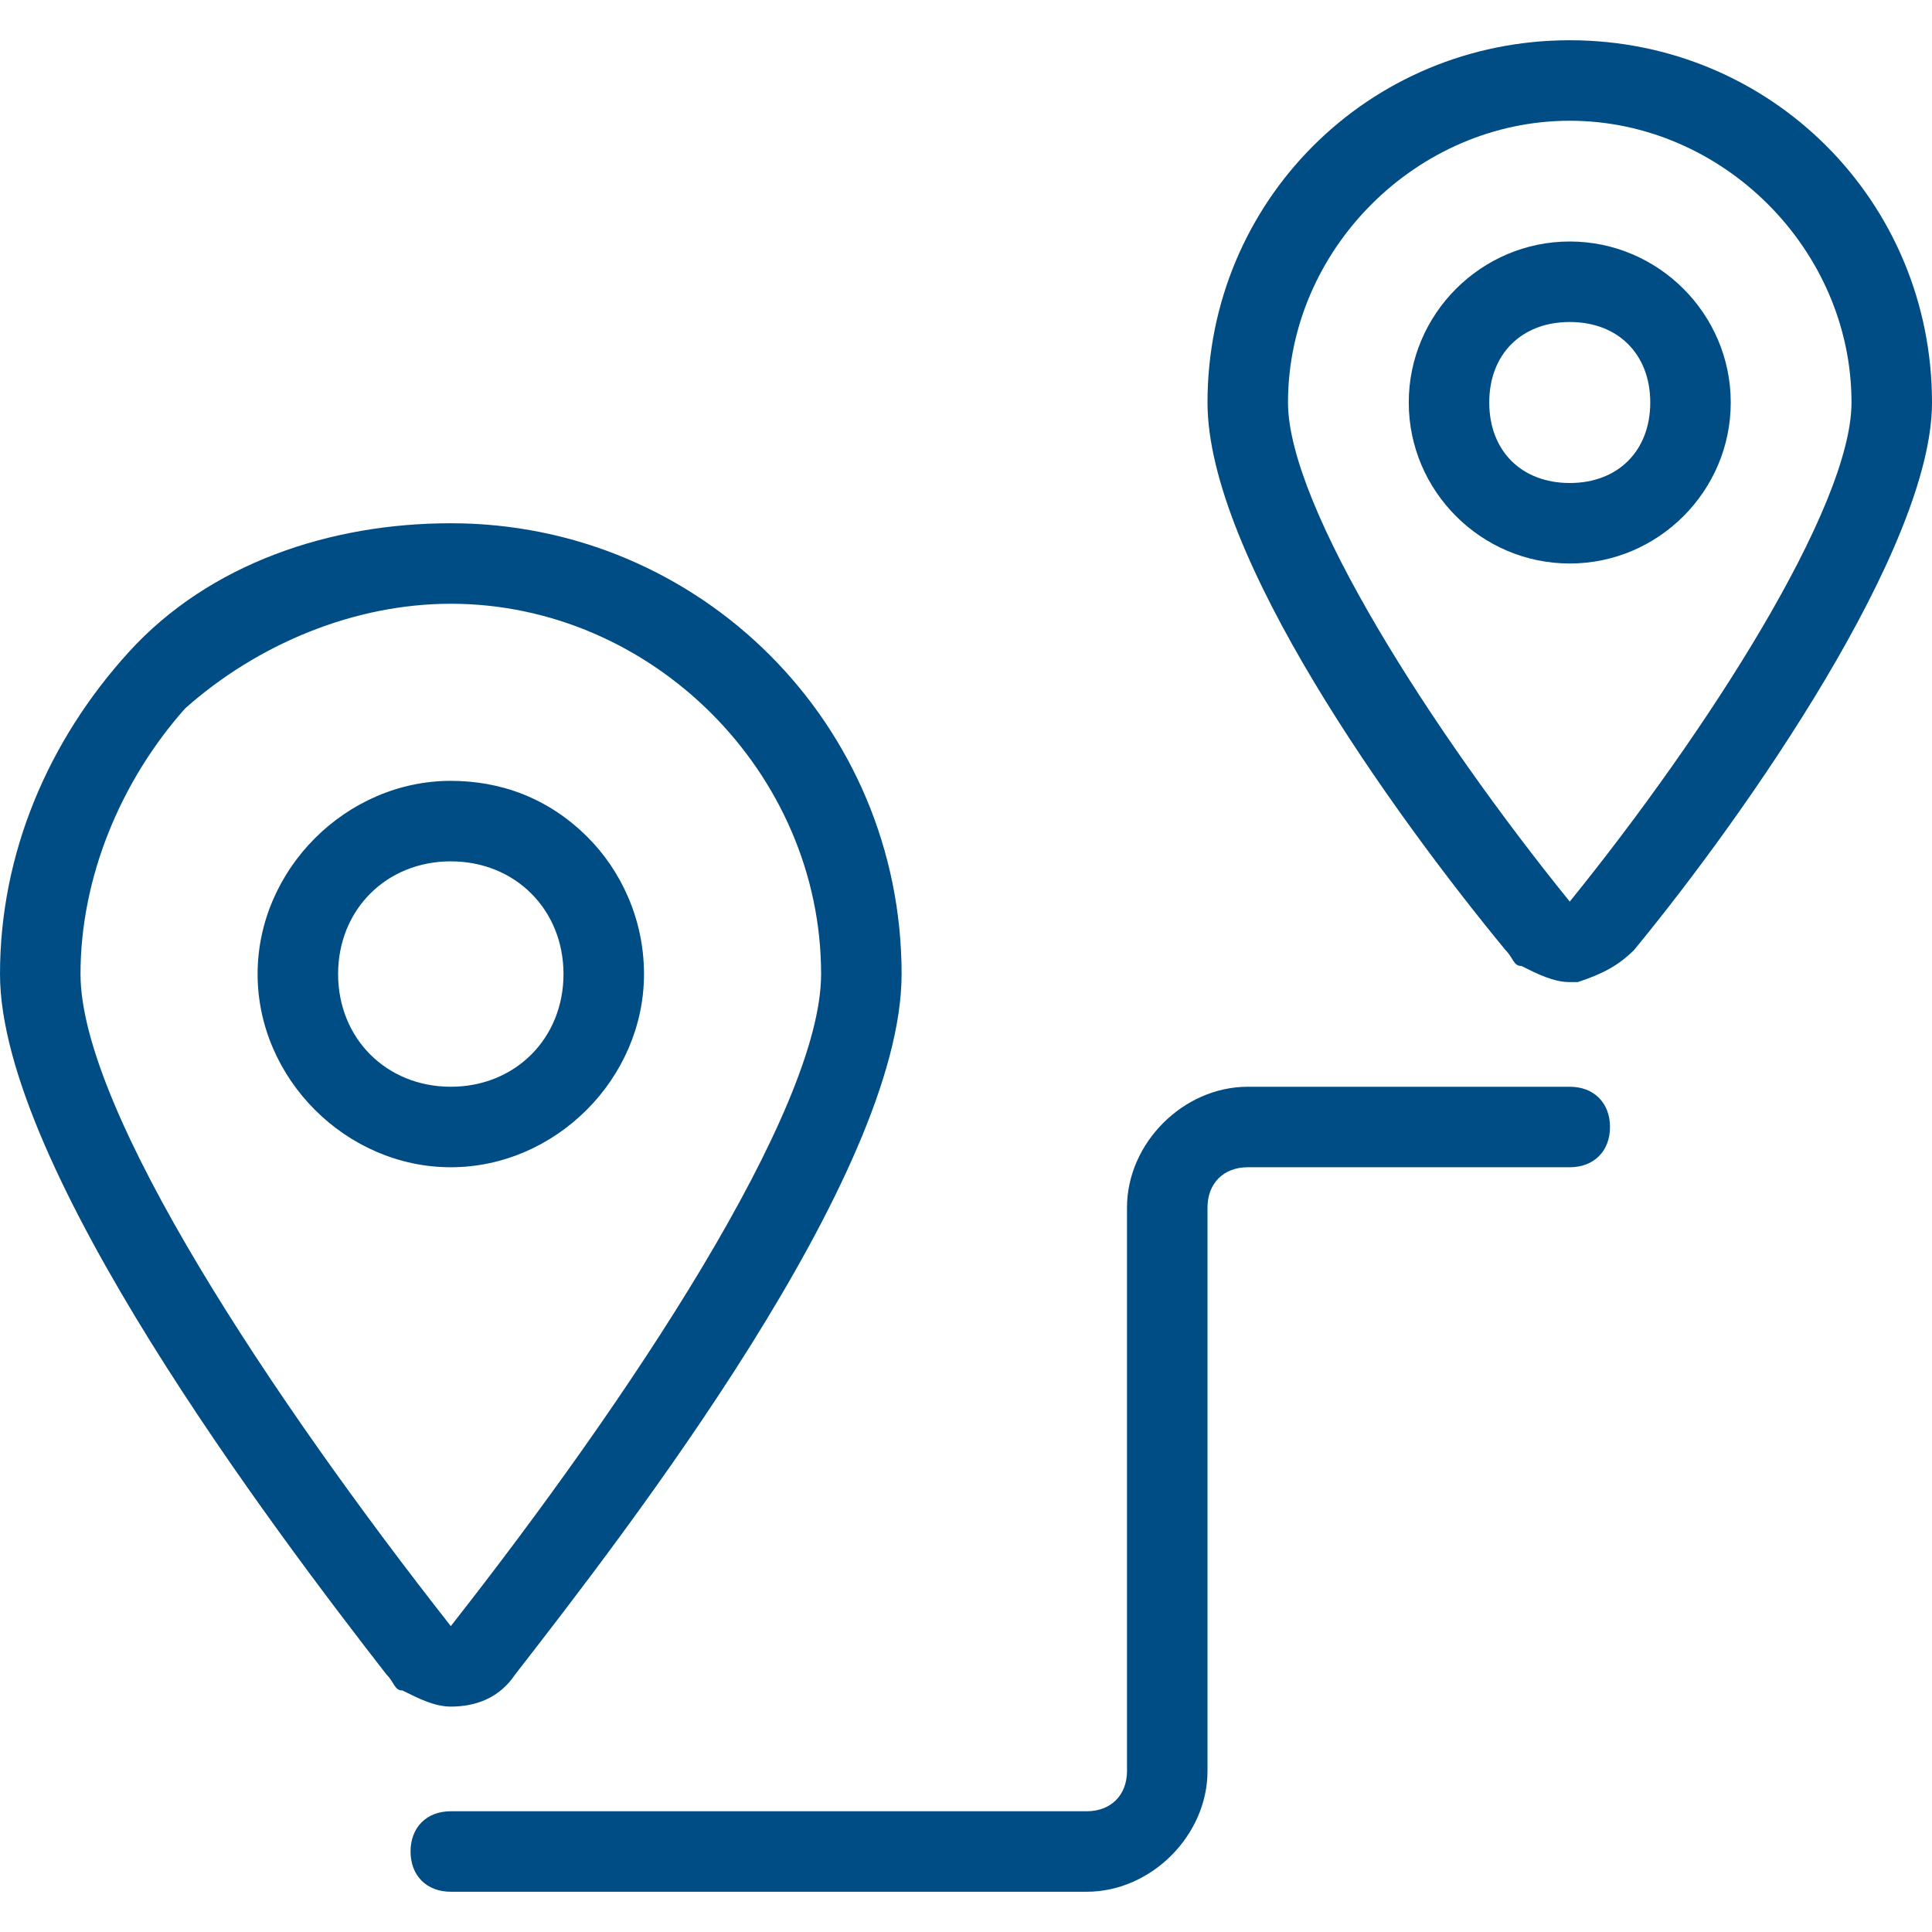 <?xml version="1.0" encoding="utf-8"?>
<!-- Generator: Adobe Illustrator 26.3.1, SVG Export Plug-In . SVG Version: 6.00 Build 0)  -->
<svg version="1.1" id="Layer_1" xmlns="http://www.w3.org/2000/svg" xmlns:xlink="http://www.w3.org/1999/xlink" x="0px" y="0px"
	 viewBox="0 0 24 24" style="enable-background:new 0 0 24 24;" xml:space="preserve">
<style type="text/css">
	.st0{fill:#004D86;}
</style>
<g>
	<path class="st0" d="M5.6,21.2c-0.2,0-0.4-0.1-0.6-0.2c-0.1,0-0.1-0.1-0.2-0.2C3.4,19,0,14.5,0,12.1c0-1.5,0.6-2.9,1.6-4
		s2.5-1.6,4-1.6c3.1,0,5.6,2.5,5.6,5.6c0,2.5-3.4,6.9-4.8,8.7C6.2,21.1,5.9,21.2,5.6,21.2z M5.6,7.5C4.4,7.5,3.2,8,2.3,8.8
		C1.5,9.7,1,10.9,1,12.1c0,1.7,2.4,5.3,4.6,8.1c2.2-2.8,4.6-6.4,4.6-8.1C10.2,9.6,8.1,7.5,5.6,7.5V7.2V7.5z"/>
	<path class="st0" d="M5.6,14.5c-1.3,0-2.4-1.1-2.4-2.4s1.1-2.4,2.4-2.4c0.6,0,1.2,0.2,1.7,0.7C7.7,10.8,8,11.4,8,12.1
		C8,13.4,6.9,14.5,5.6,14.5z M5.6,10.7c-0.8,0-1.4,0.6-1.4,1.4s0.6,1.4,1.4,1.4c0.8,0,1.4-0.6,1.4-1.4C7,11.3,6.4,10.7,5.6,10.7
		v-0.2V10.7z"/>
	<path class="st0" d="M5.6,23.5c-0.3,0-0.5-0.2-0.5-0.5s0.2-0.5,0.5-0.5h7.9c0.3,0,0.5-0.2,0.5-0.5v-7c0-0.8,0.7-1.5,1.5-1.5h4
		c0.3,0,0.5,0.2,0.5,0.5s-0.2,0.5-0.5,0.5h-4c-0.3,0-0.5,0.2-0.5,0.5v7c0,0.8-0.7,1.5-1.5,1.5H5.6z"/>
	<path class="st0" d="M19.5,12.2c-0.2,0-0.4-0.1-0.6-0.2c-0.1,0-0.1-0.1-0.2-0.2C17.3,10.1,15,6.9,15,5c0-2.5,2-4.5,4.5-4.5
		S24,2.5,24,5c0,1.8-2.3,5.1-3.7,6.8c-0.2,0.2-0.4,0.3-0.7,0.4C19.6,12.2,19.5,12.2,19.5,12.2z M19.5,1.5C17.6,1.5,16,3.1,16,5
		c0,1.3,1.8,4.1,3.5,6.2C21.2,9.1,23,6.3,23,5C23,3.1,21.4,1.5,19.5,1.5z"/>
	<path class="st0" d="M19.5,7c-1.1,0-2-0.9-2-2s0.9-2,2-2s2,0.9,2,2S20.6,7,19.5,7z M19.5,4c-0.6,0-1,0.4-1,1s0.4,1,1,1s1-0.4,1-1
		S20.1,4,19.5,4z"/>
</g>
</svg>
